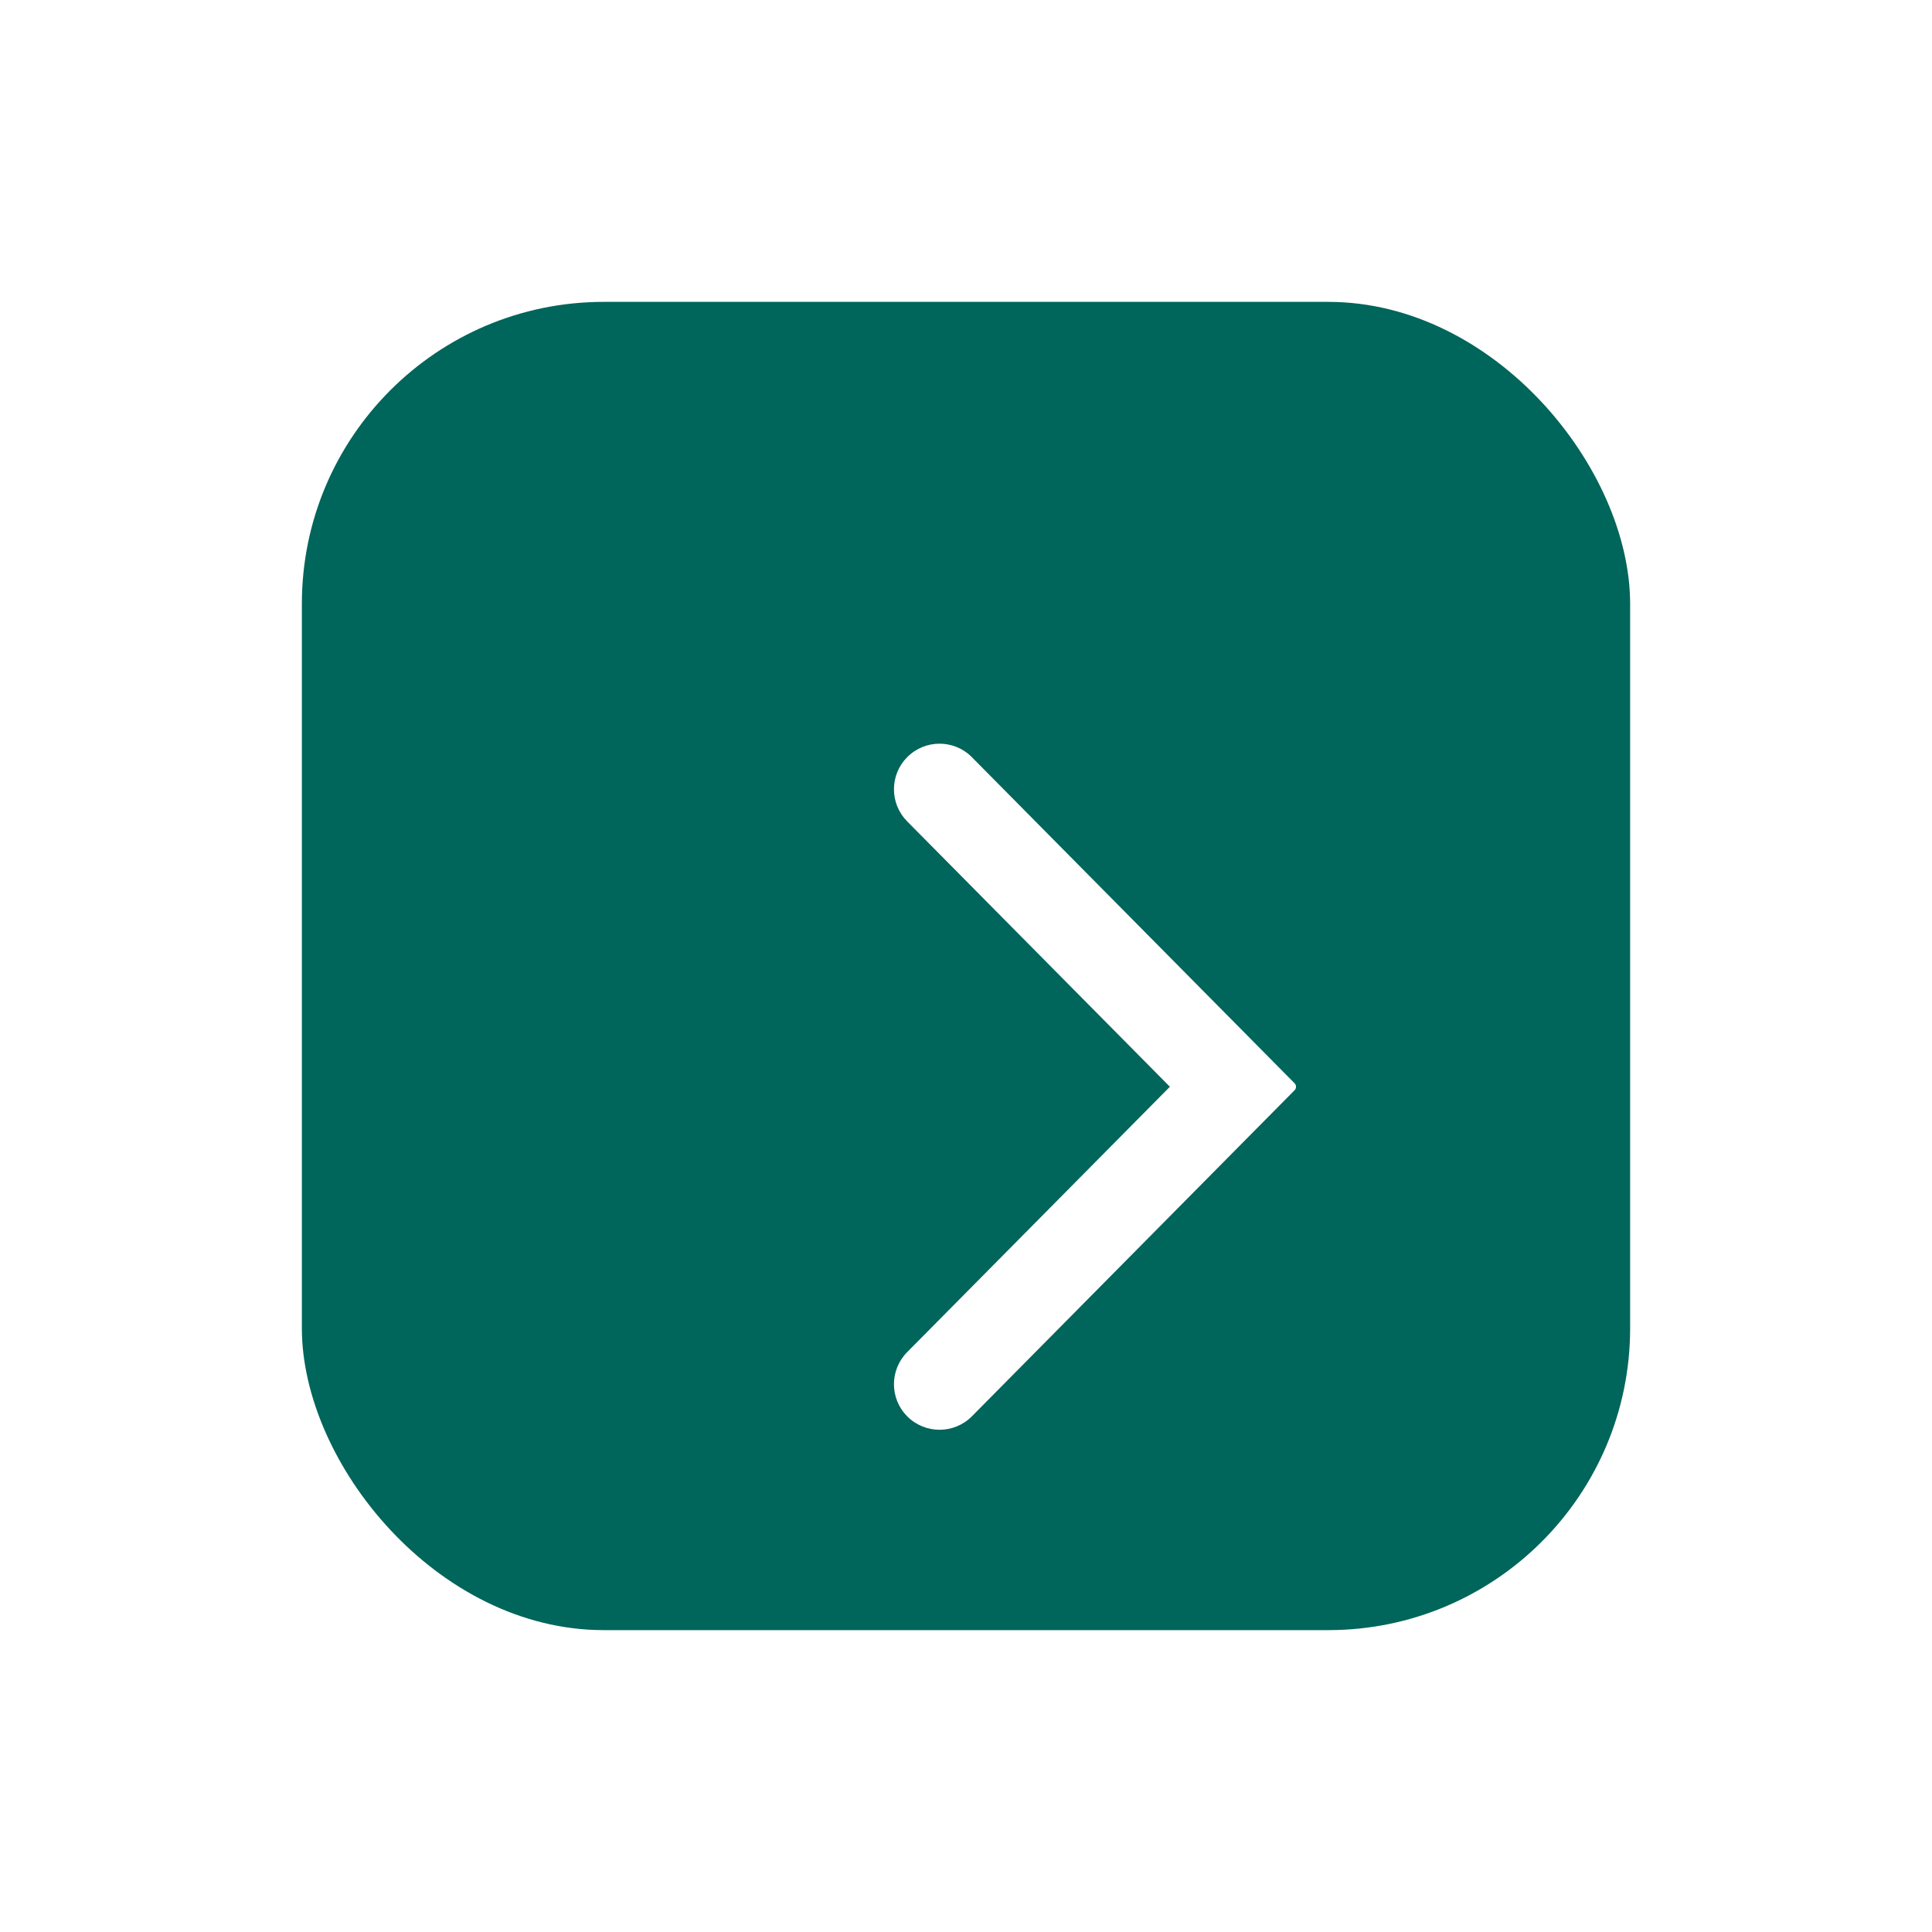 <svg width="32" height="32" viewBox="0 0 32 32" fill="none" xmlns="http://www.w3.org/2000/svg">
<rect x="5" y="5" width="22" height="22" rx="5" fill="#00655B"/>
<g filter="url(#filter0_bd_1716_232522)">
<path fill-rule="evenodd" clip-rule="evenodd" d="M13.025 11.604C12.734 11.309 12.734 10.836 13.025 10.542C13.321 10.243 13.803 10.243 14.098 10.542L19.442 15.942C19.474 15.974 19.474 16.026 19.442 16.058L14.098 21.458C13.803 21.756 13.321 21.756 13.025 21.458C12.734 21.164 12.734 20.691 13.025 20.396L17.377 16L13.025 11.604Z" fill="white"/>
</g>
<defs>
<filter id="filter0_bd_1716_232522" x="-14.376" y="-16.864" width="61.026" height="65.729" filterUnits="userSpaceOnUse" color-interpolation-filters="sRGB">
<feFlood flood-opacity="0" result="BackgroundImageFix"/>
<feGaussianBlur in="BackgroundImageFix" stdDeviation="13.591"/>
<feComposite in2="SourceAlpha" operator="in" result="effect1_backgroundBlur_1716_232522"/>
<feColorMatrix in="SourceAlpha" type="matrix" values="0 0 0 0 0 0 0 0 0 0 0 0 0 0 0 0 0 0 127 0" result="hardAlpha"/>
<feOffset dx="2" dy="2"/>
<feGaussianBlur stdDeviation="5"/>
<feColorMatrix type="matrix" values="0 0 0 0 0.09 0 0 0 0 0.208 0 0 0 0 0.349 0 0 0 0.1 0"/>
<feBlend mode="normal" in2="effect1_backgroundBlur_1716_232522" result="effect2_dropShadow_1716_232522"/>
<feBlend mode="normal" in="SourceGraphic" in2="effect2_dropShadow_1716_232522" result="shape"/>
</filter>
</defs>
</svg>
